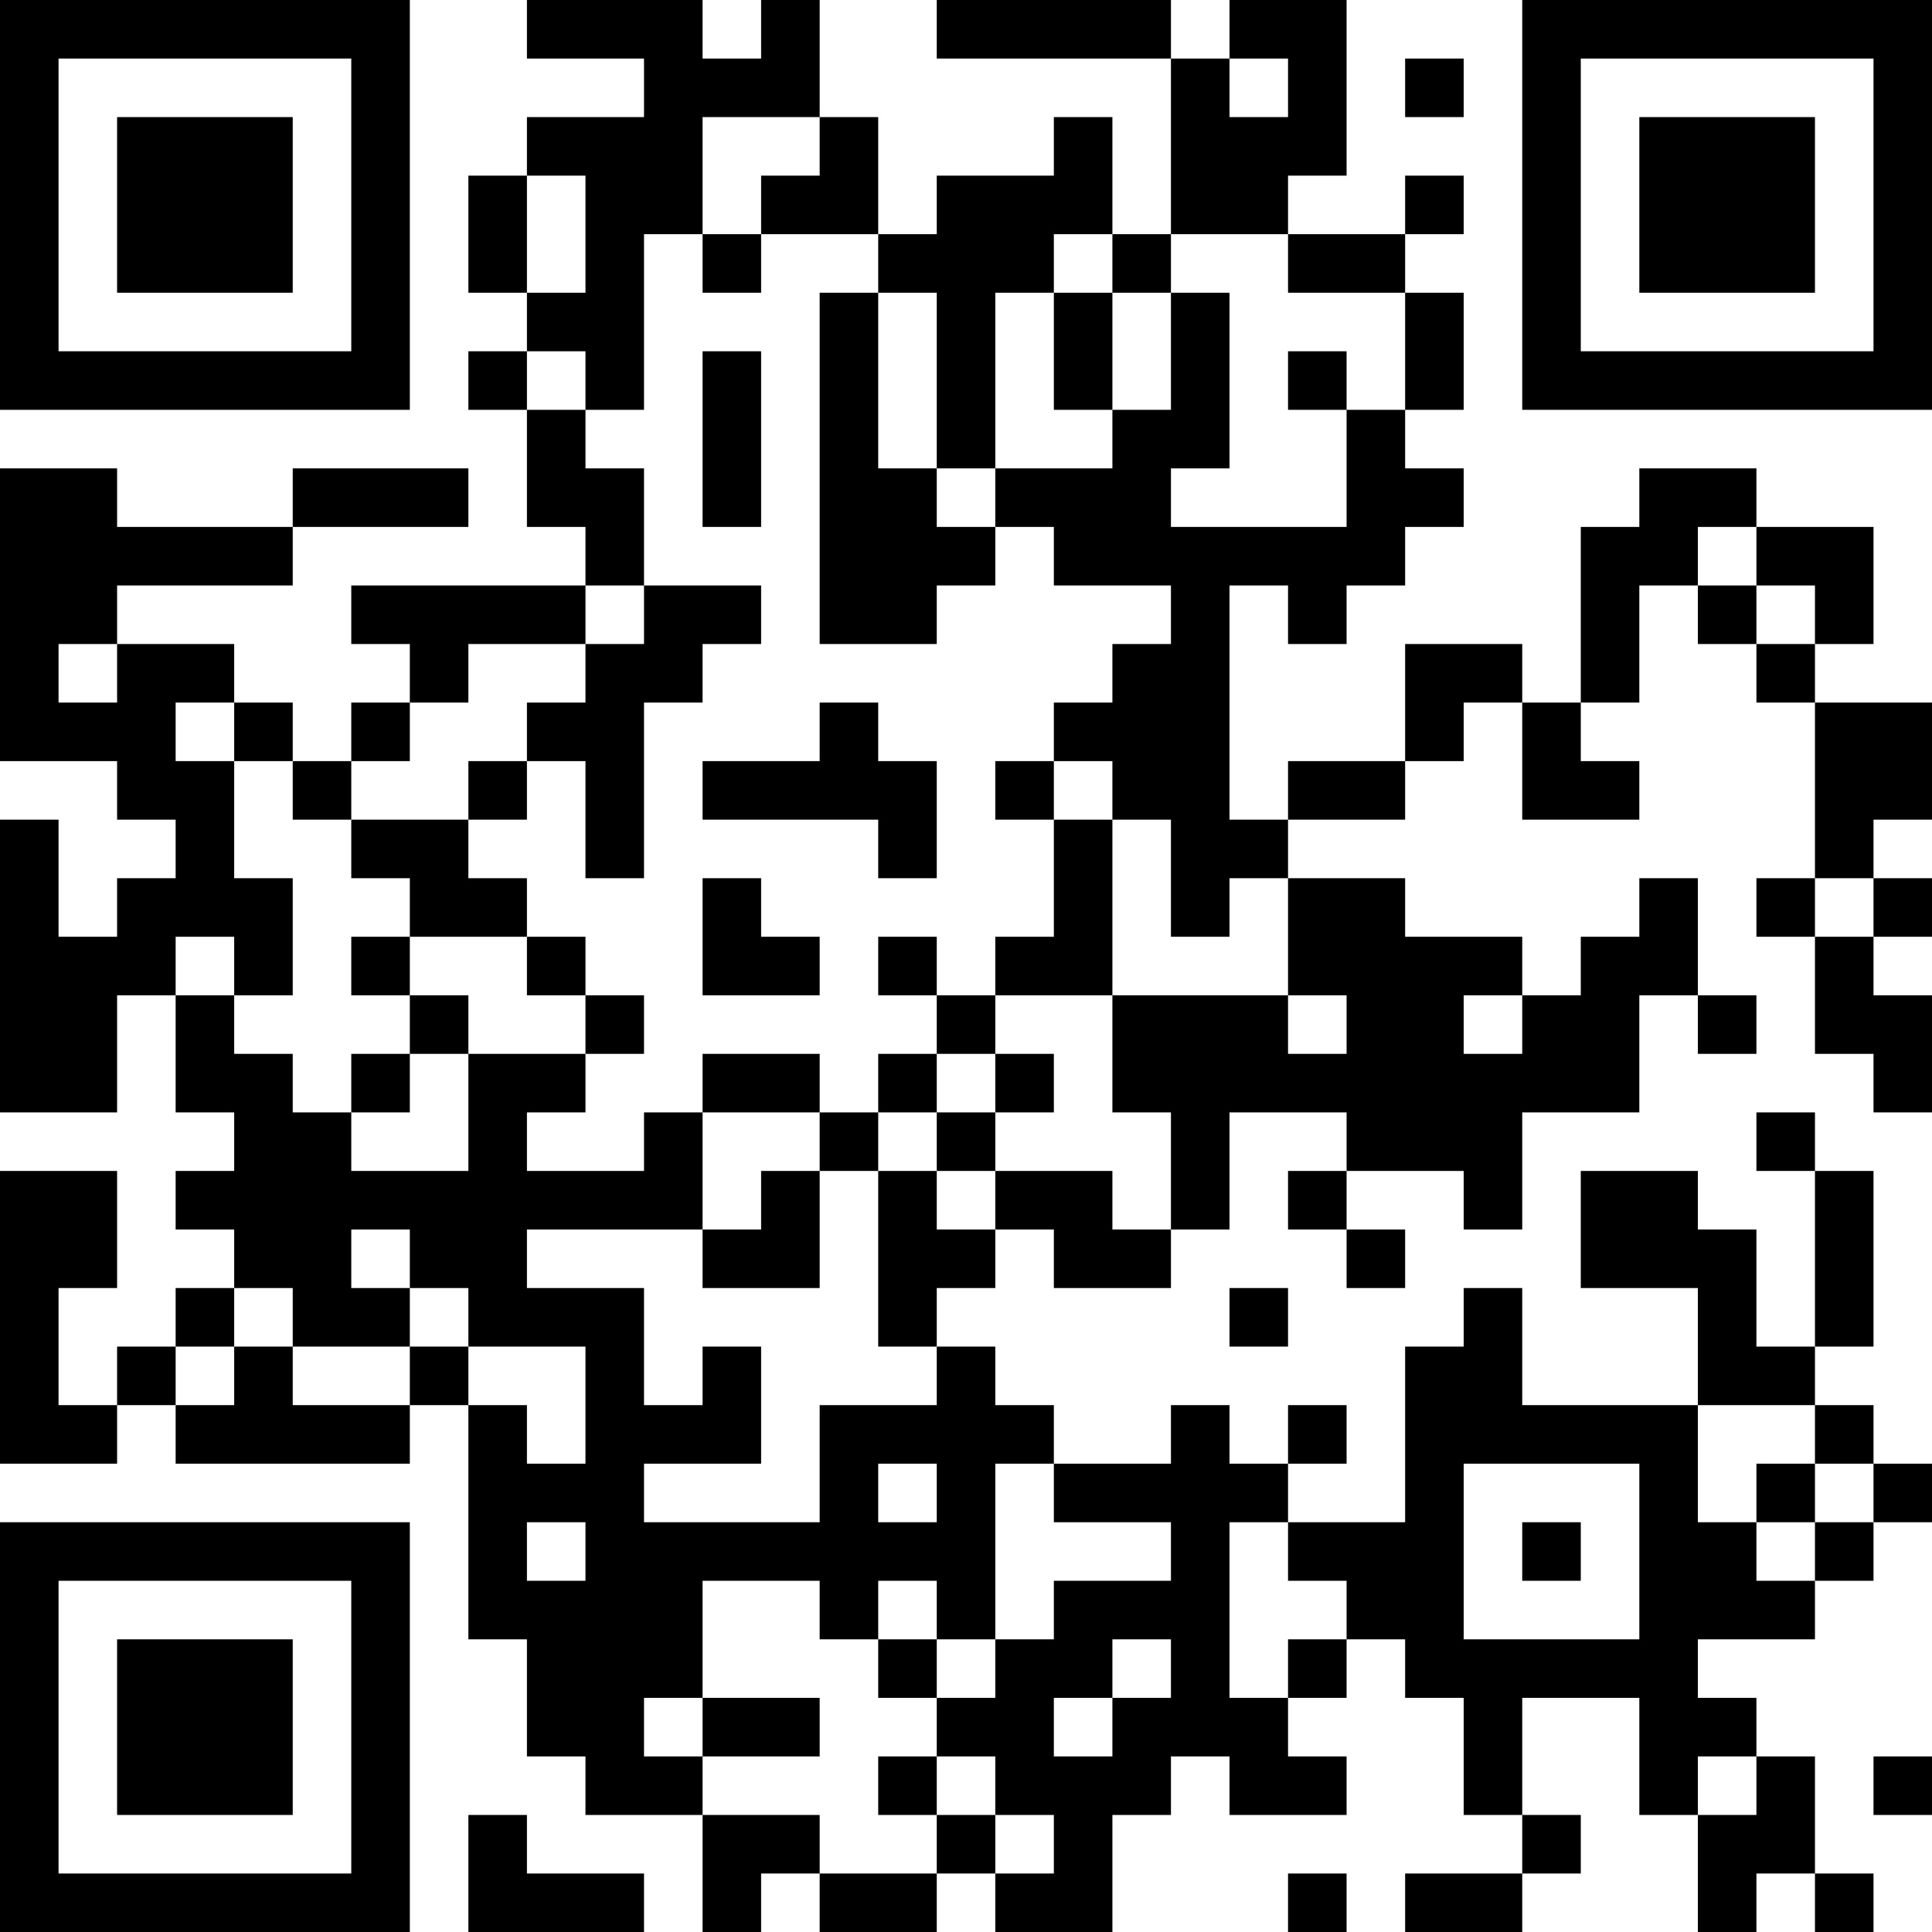 <?xml version="1.0" encoding="UTF-8"?>
<svg xmlns="http://www.w3.org/2000/svg" version="1.1" width="250" height="250" viewBox="0 0 250 250"><rect x="0" y="0" width="250" height="250" fill="#ffffff"/><g transform="scale(7.576)"><g transform="translate(0,0)"><path fill-rule="evenodd" d="M9 0L9 1L11 1L11 2L9 2L9 3L8 3L8 5L9 5L9 6L8 6L8 7L9 7L9 9L10 9L10 10L6 10L6 11L7 11L7 12L6 12L6 13L5 13L5 12L4 12L4 11L2 11L2 10L5 10L5 9L8 9L8 8L5 8L5 9L2 9L2 8L0 8L0 13L2 13L2 14L3 14L3 15L2 15L2 16L1 16L1 14L0 14L0 19L2 19L2 17L3 17L3 19L4 19L4 20L3 20L3 21L4 21L4 22L3 22L3 23L2 23L2 24L1 24L1 22L2 22L2 20L0 20L0 25L2 25L2 24L3 24L3 25L7 25L7 24L8 24L8 28L9 28L9 30L10 30L10 31L12 31L12 33L13 33L13 32L14 32L14 33L16 33L16 32L17 32L17 33L19 33L19 31L20 31L20 30L21 30L21 31L23 31L23 30L22 30L22 29L23 29L23 28L24 28L24 29L25 29L25 31L26 31L26 32L24 32L24 33L26 33L26 32L27 32L27 31L26 31L26 29L28 29L28 31L29 31L29 33L30 33L30 32L31 32L31 33L32 33L32 32L31 32L31 30L30 30L30 29L29 29L29 28L31 28L31 27L32 27L32 26L33 26L33 25L32 25L32 24L31 24L31 23L32 23L32 20L31 20L31 19L30 19L30 20L31 20L31 23L30 23L30 21L29 21L29 20L27 20L27 22L29 22L29 24L26 24L26 22L25 22L25 23L24 23L24 26L22 26L22 25L23 25L23 24L22 24L22 25L21 25L21 24L20 24L20 25L18 25L18 24L17 24L17 23L16 23L16 22L17 22L17 21L18 21L18 22L20 22L20 21L21 21L21 19L23 19L23 20L22 20L22 21L23 21L23 22L24 22L24 21L23 21L23 20L25 20L25 21L26 21L26 19L28 19L28 17L29 17L29 18L30 18L30 17L29 17L29 15L28 15L28 16L27 16L27 17L26 17L26 16L24 16L24 15L22 15L22 14L24 14L24 13L25 13L25 12L26 12L26 14L28 14L28 13L27 13L27 12L28 12L28 10L29 10L29 11L30 11L30 12L31 12L31 15L30 15L30 16L31 16L31 18L32 18L32 19L33 19L33 17L32 17L32 16L33 16L33 15L32 15L32 14L33 14L33 12L31 12L31 11L32 11L32 9L30 9L30 8L28 8L28 9L27 9L27 12L26 12L26 11L24 11L24 13L22 13L22 14L21 14L21 10L22 10L22 11L23 11L23 10L24 10L24 9L25 9L25 8L24 8L24 7L25 7L25 5L24 5L24 4L25 4L25 3L24 3L24 4L22 4L22 3L23 3L23 0L21 0L21 1L20 1L20 0L16 0L16 1L20 1L20 4L19 4L19 2L18 2L18 3L16 3L16 4L15 4L15 2L14 2L14 0L13 0L13 1L12 1L12 0ZM21 1L21 2L22 2L22 1ZM24 1L24 2L25 2L25 1ZM12 2L12 4L11 4L11 7L10 7L10 6L9 6L9 7L10 7L10 8L11 8L11 10L10 10L10 11L8 11L8 12L7 12L7 13L6 13L6 14L5 14L5 13L4 13L4 12L3 12L3 13L4 13L4 15L5 15L5 17L4 17L4 16L3 16L3 17L4 17L4 18L5 18L5 19L6 19L6 20L8 20L8 18L10 18L10 19L9 19L9 20L11 20L11 19L12 19L12 21L9 21L9 22L11 22L11 24L12 24L12 23L13 23L13 25L11 25L11 26L14 26L14 24L16 24L16 23L15 23L15 20L16 20L16 21L17 21L17 20L19 20L19 21L20 21L20 19L19 19L19 17L22 17L22 18L23 18L23 17L22 17L22 15L21 15L21 16L20 16L20 14L19 14L19 13L18 13L18 12L19 12L19 11L20 11L20 10L18 10L18 9L17 9L17 8L19 8L19 7L20 7L20 5L21 5L21 8L20 8L20 9L23 9L23 7L24 7L24 5L22 5L22 4L20 4L20 5L19 5L19 4L18 4L18 5L17 5L17 8L16 8L16 5L15 5L15 4L13 4L13 3L14 3L14 2ZM9 3L9 5L10 5L10 3ZM12 4L12 5L13 5L13 4ZM14 5L14 11L16 11L16 10L17 10L17 9L16 9L16 8L15 8L15 5ZM18 5L18 7L19 7L19 5ZM12 6L12 9L13 9L13 6ZM22 6L22 7L23 7L23 6ZM29 9L29 10L30 10L30 11L31 11L31 10L30 10L30 9ZM11 10L11 11L10 11L10 12L9 12L9 13L8 13L8 14L6 14L6 15L7 15L7 16L6 16L6 17L7 17L7 18L6 18L6 19L7 19L7 18L8 18L8 17L7 17L7 16L9 16L9 17L10 17L10 18L11 18L11 17L10 17L10 16L9 16L9 15L8 15L8 14L9 14L9 13L10 13L10 15L11 15L11 12L12 12L12 11L13 11L13 10ZM1 11L1 12L2 12L2 11ZM14 12L14 13L12 13L12 14L15 14L15 15L16 15L16 13L15 13L15 12ZM17 13L17 14L18 14L18 16L17 16L17 17L16 17L16 16L15 16L15 17L16 17L16 18L15 18L15 19L14 19L14 18L12 18L12 19L14 19L14 20L13 20L13 21L12 21L12 22L14 22L14 20L15 20L15 19L16 19L16 20L17 20L17 19L18 19L18 18L17 18L17 17L19 17L19 14L18 14L18 13ZM12 15L12 17L14 17L14 16L13 16L13 15ZM31 15L31 16L32 16L32 15ZM25 17L25 18L26 18L26 17ZM16 18L16 19L17 19L17 18ZM6 21L6 22L7 22L7 23L5 23L5 22L4 22L4 23L3 23L3 24L4 24L4 23L5 23L5 24L7 24L7 23L8 23L8 24L9 24L9 25L10 25L10 23L8 23L8 22L7 22L7 21ZM21 22L21 23L22 23L22 22ZM29 24L29 26L30 26L30 27L31 27L31 26L32 26L32 25L31 25L31 24ZM15 25L15 26L16 26L16 25ZM17 25L17 28L16 28L16 27L15 27L15 28L14 28L14 27L12 27L12 29L11 29L11 30L12 30L12 31L14 31L14 32L16 32L16 31L17 31L17 32L18 32L18 31L17 31L17 30L16 30L16 29L17 29L17 28L18 28L18 27L20 27L20 26L18 26L18 25ZM25 25L25 28L28 28L28 25ZM30 25L30 26L31 26L31 25ZM9 26L9 27L10 27L10 26ZM21 26L21 29L22 29L22 28L23 28L23 27L22 27L22 26ZM26 26L26 27L27 27L27 26ZM15 28L15 29L16 29L16 28ZM19 28L19 29L18 29L18 30L19 30L19 29L20 29L20 28ZM12 29L12 30L14 30L14 29ZM15 30L15 31L16 31L16 30ZM29 30L29 31L30 31L30 30ZM32 30L32 31L33 31L33 30ZM8 31L8 33L11 33L11 32L9 32L9 31ZM22 32L22 33L23 33L23 32ZM0 0L0 7L7 7L7 0ZM1 1L1 6L6 6L6 1ZM2 2L2 5L5 5L5 2ZM26 0L26 7L33 7L33 0ZM27 1L27 6L32 6L32 1ZM28 2L28 5L31 5L31 2ZM0 26L0 33L7 33L7 26ZM1 27L1 32L6 32L6 27ZM2 28L2 31L5 31L5 28Z" fill="#000000"/></g></g></svg>
